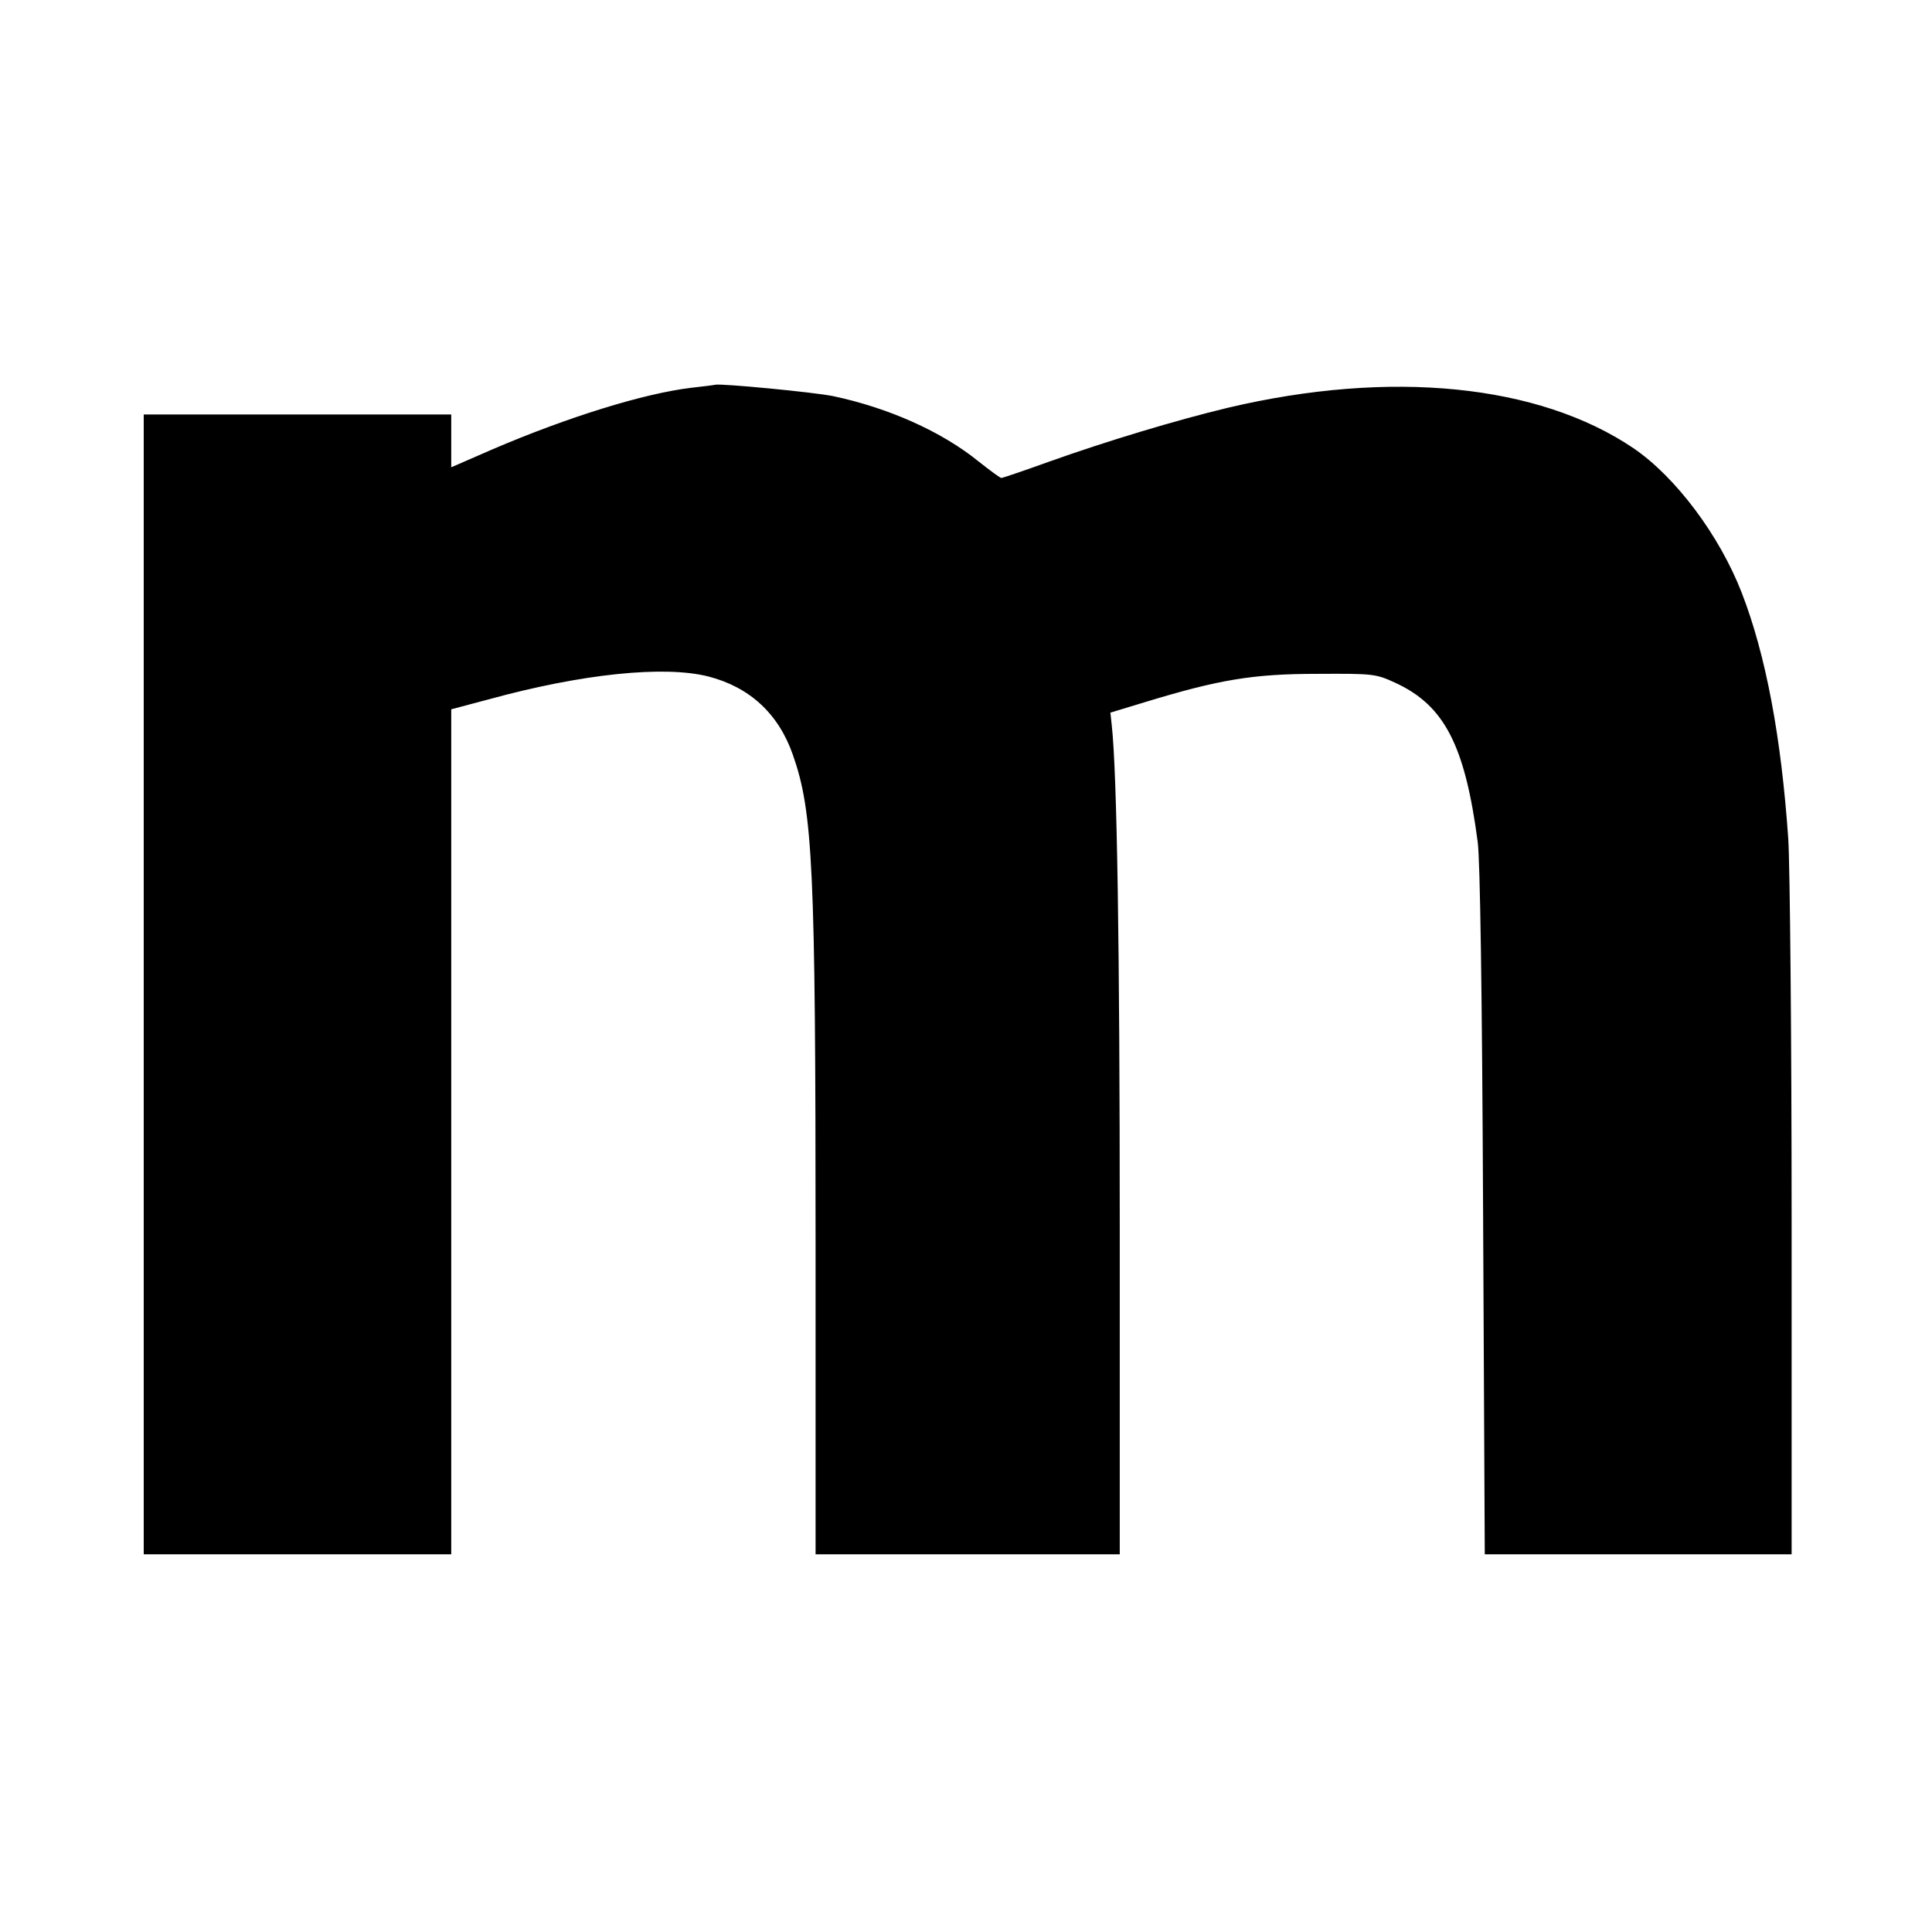 <?xml version="1.0" standalone="no"?>
<!DOCTYPE svg PUBLIC "-//W3C//DTD SVG 20010904//EN"
 "http://www.w3.org/TR/2001/REC-SVG-20010904/DTD/svg10.dtd">
<svg version="1.0" xmlns="http://www.w3.org/2000/svg"
 width="578pt" height="578pt" viewBox="0 0 578 578"
 preserveAspectRatio="xMidYMid meet">
<g transform="translate(0,578) scale(0.1,-0.1)"
fill="#000000" stroke="none">
<path d="M2069 4620 c-143 -17 -371 -88 -595 -184 l-124 -54 0 79 0 79 -460 0
-460 0 0 -1705 0 -1705 460 0 460 0 0 1264 0 1264 113 30 c277 76 524 102 657
68 123 -32 209 -111 252 -234 60 -171 68 -335 68 -1469 l0 -923 455 0 455 0 0
976 c0 835 -8 1360 -24 1505 l-4 37 102 31 c223 68 325 85 516 85 171 1 176 0
235 -27 147 -68 208 -188 246 -477 7 -55 13 -440 16 -1108 l5 -1022 459 0 459
0 0 998 c0 548 -5 1062 -10 1142 -21 305 -67 550 -139 736 -67 173 -198 347
-324 433 -284 192 -727 236 -1214 121 -154 -37 -360 -99 -534 -161 -75 -27
-140 -49 -143 -49 -4 0 -35 23 -69 50 -110 89 -269 160 -435 195 -60 12 -333
38 -352 34 -3 -1 -35 -5 -71 -9z"/>
</g>
</svg>
